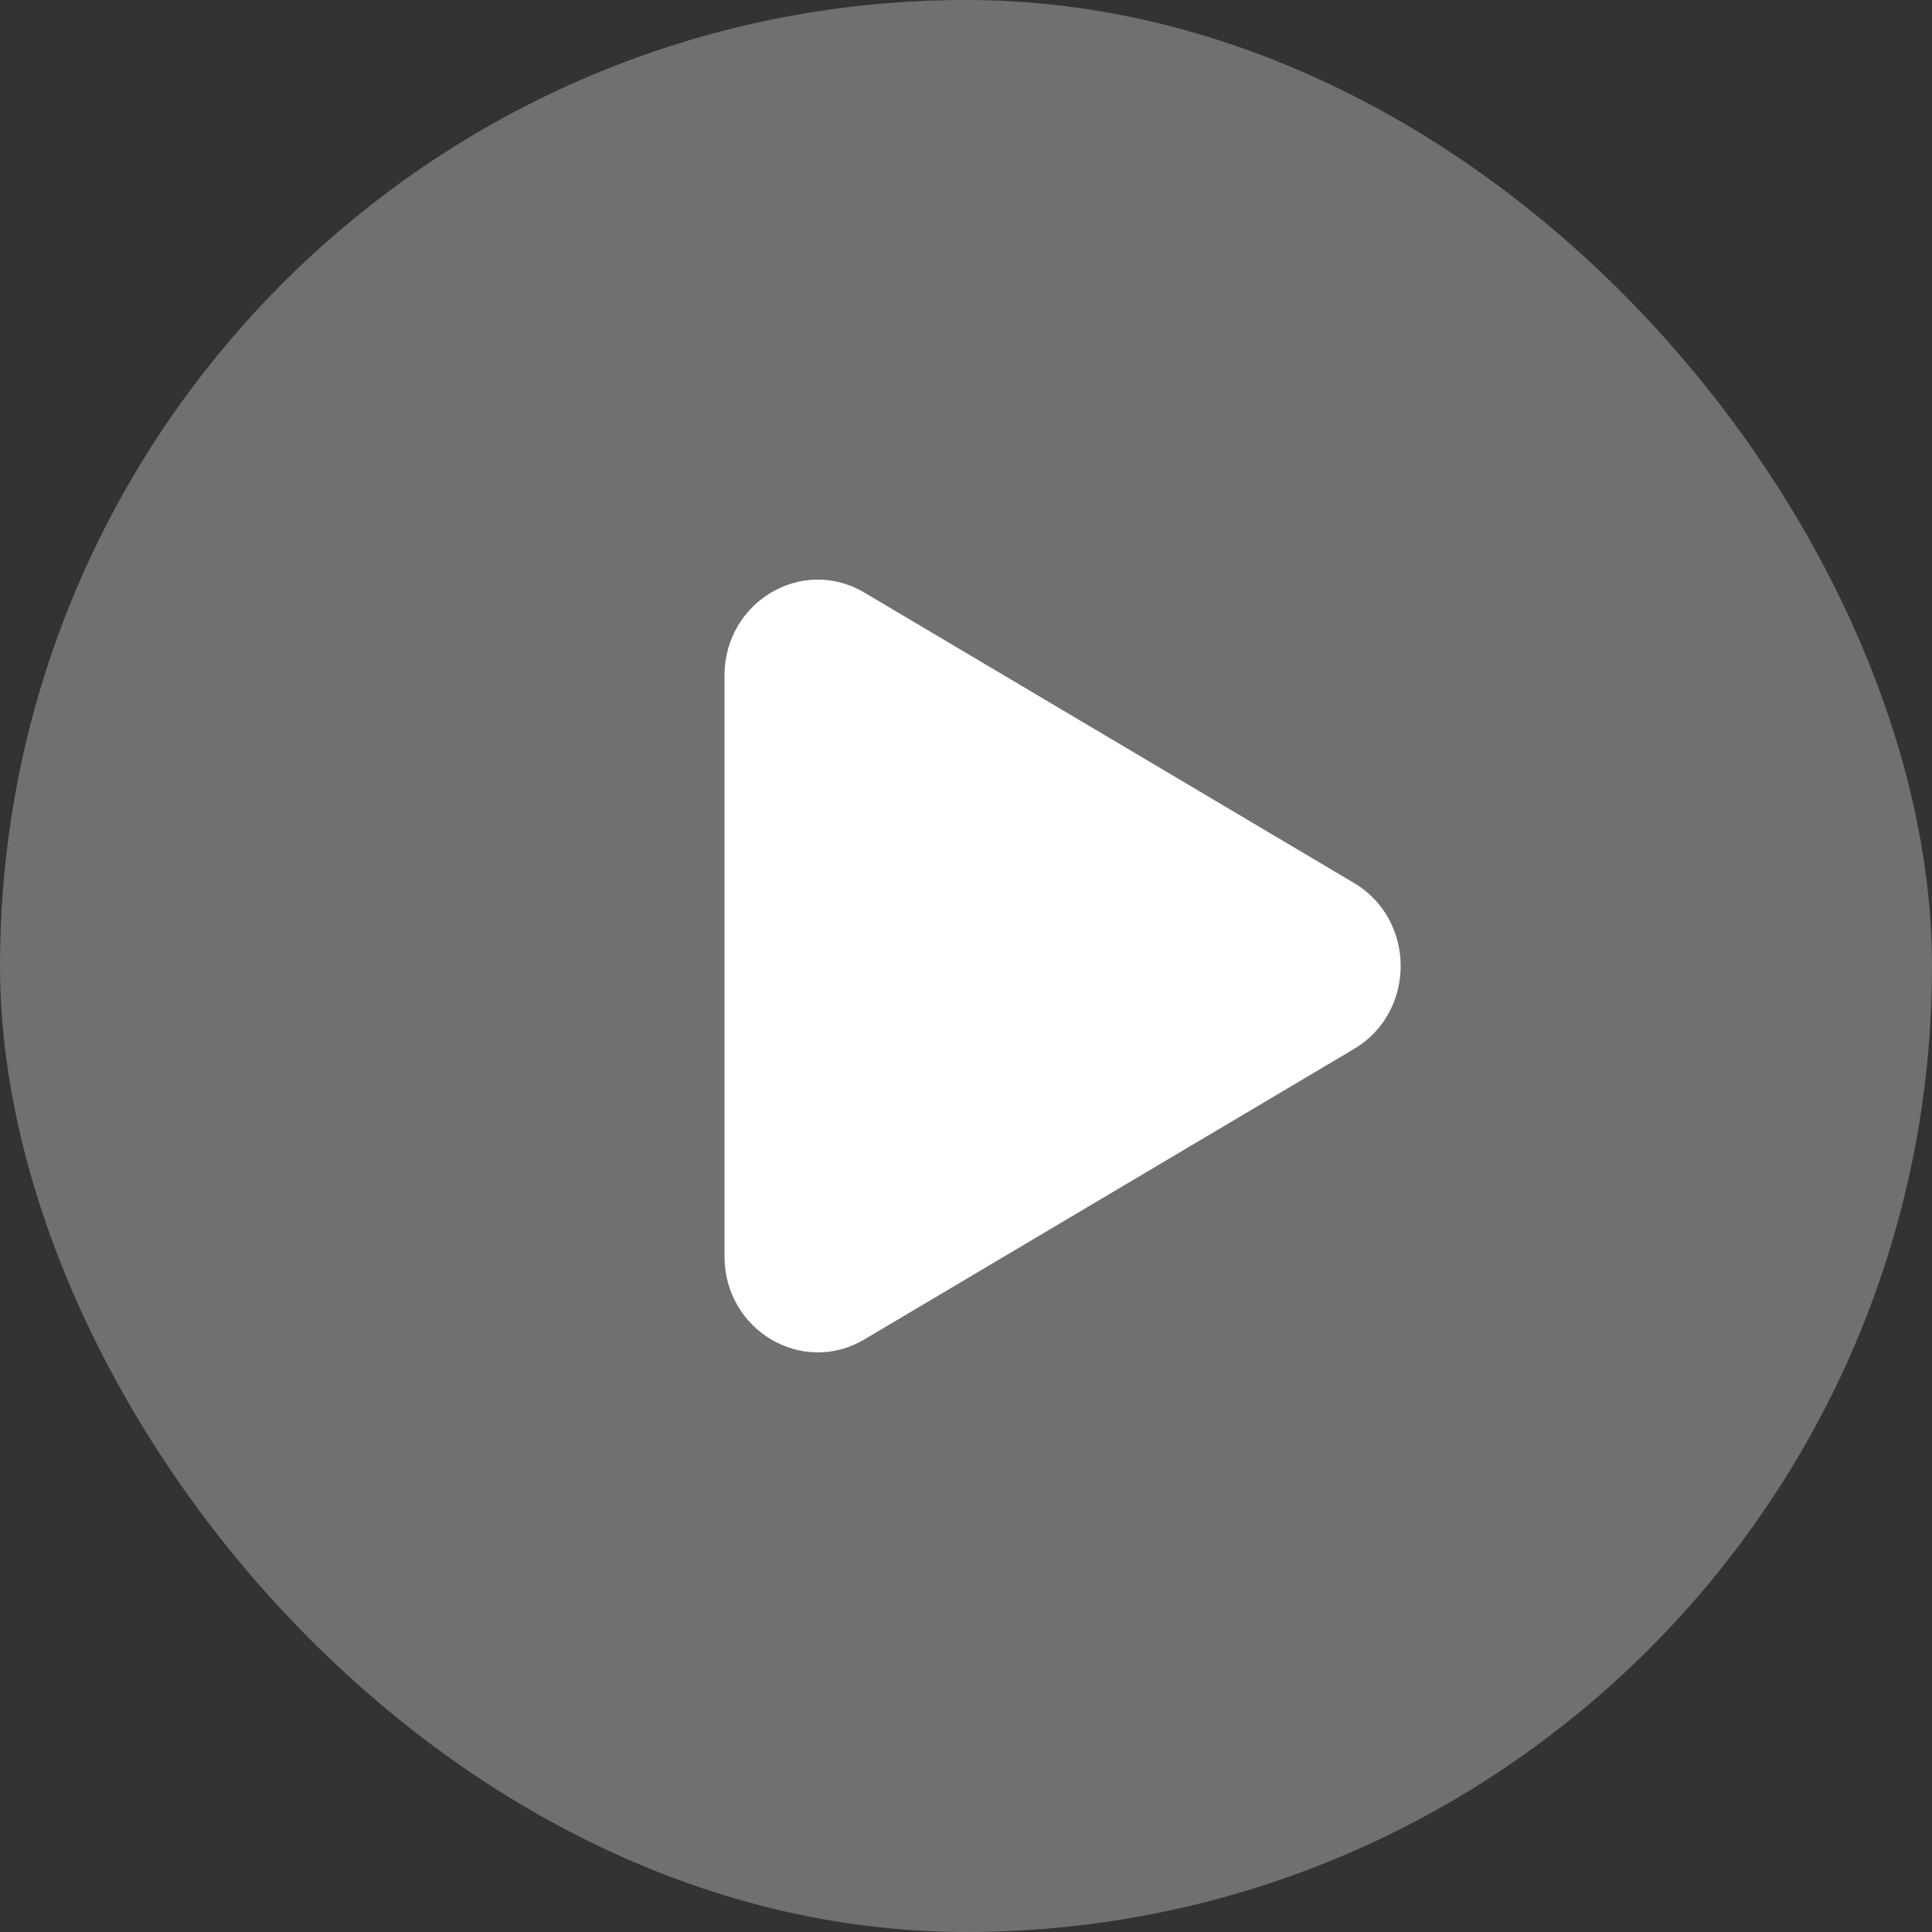 <svg width="32" height="32" viewBox="0 0 32 32" fill="none" xmlns="http://www.w3.org/2000/svg">
<rect x="0" y="0" width="32" height="32" fill="#333333" stroke="none"/>
<rect width="32" height="32" rx="16" fill="white" fill-opacity="0.3"/>
<path d="M22.427 14.625C23.457 15.236 23.457 16.763 22.427 17.374L14.317 22.185C13.287 22.796 12 22.032 12 20.81L12 11.189C12 9.967 13.287 9.204 14.317 9.815L22.427 14.625Z" fill="white"/>
</svg>
